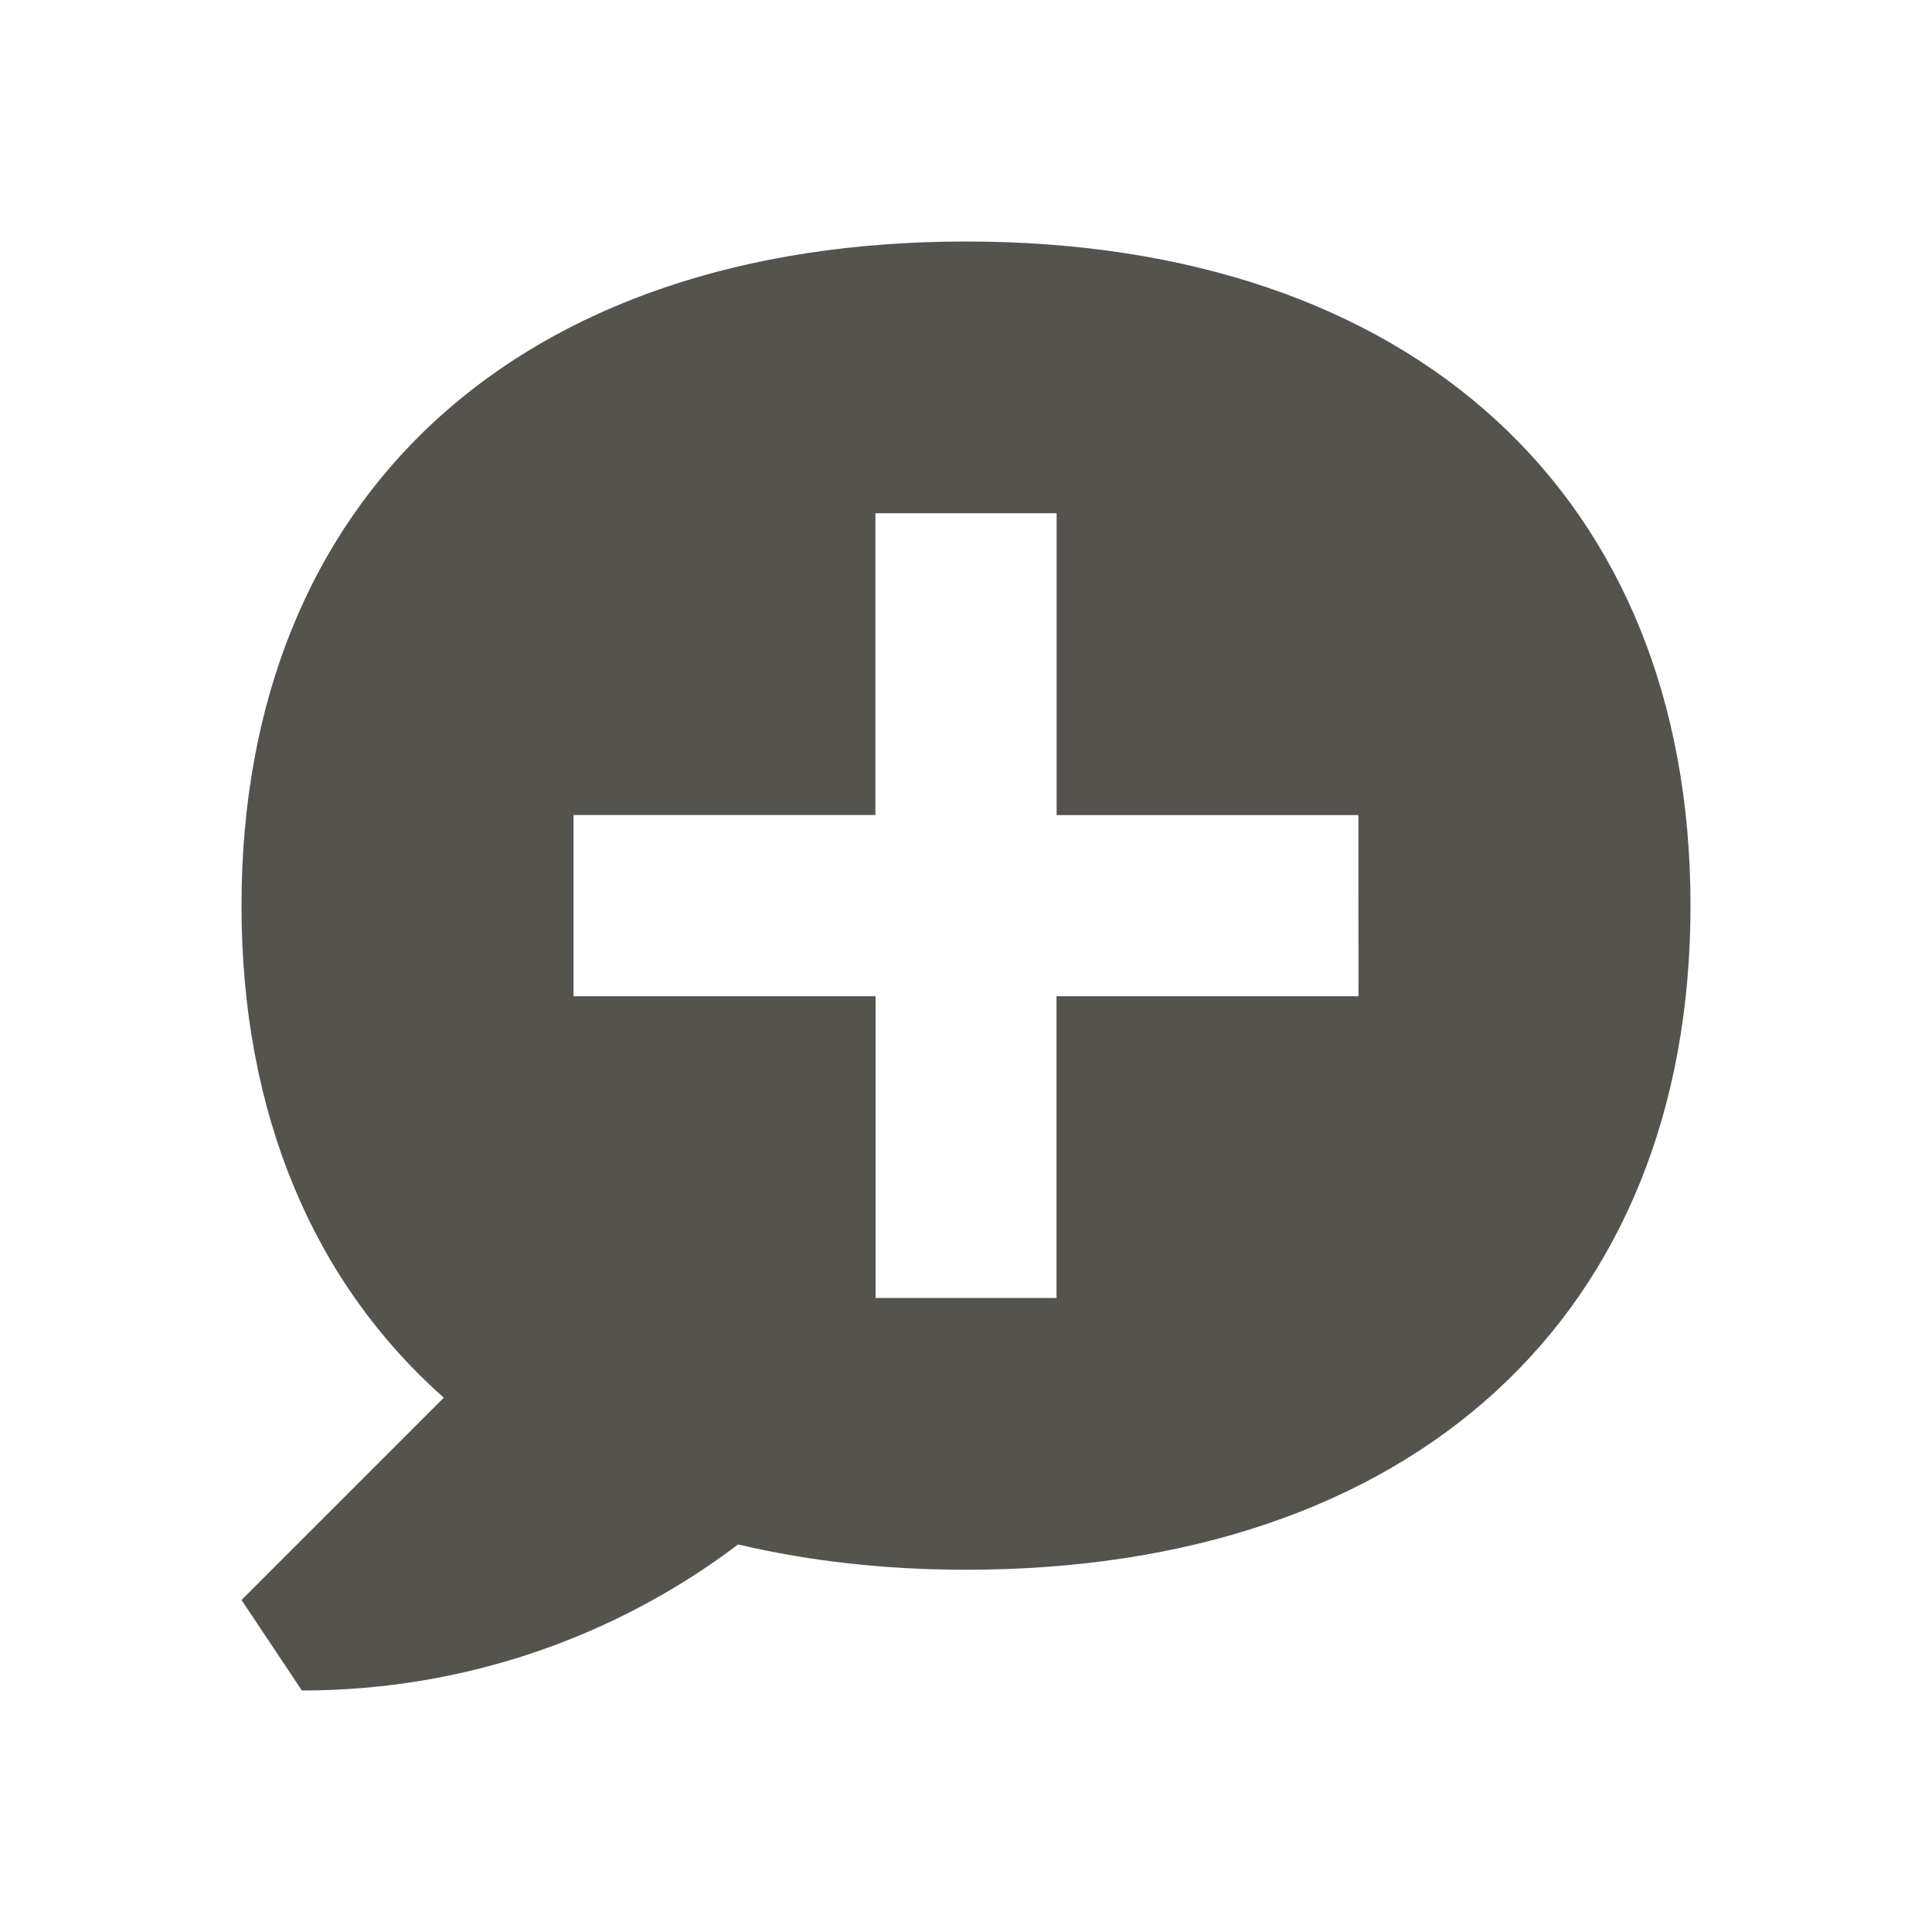<svg xmlns="http://www.w3.org/2000/svg" viewBox="0 0 20 20" fill="#55534E"><path d="M10 2.5c-4.628 0-7.5 2.634-7.5 6.875 0 2.162.75 3.903 2.094 5.094L2.5 16.563l.625.937c1.694 0 3.26-.562 4.516-1.512.725.171 1.512.262 2.359.262 4.628 0 7.5-2.634 7.5-6.875S14.628 2.5 10 2.5m4.063 7.813h-3.126v3.124H9.064v-3.124H5.937V8.437h3.125V5.313h1.876v3.125h3.124z" fill="#55534E"></path></svg>